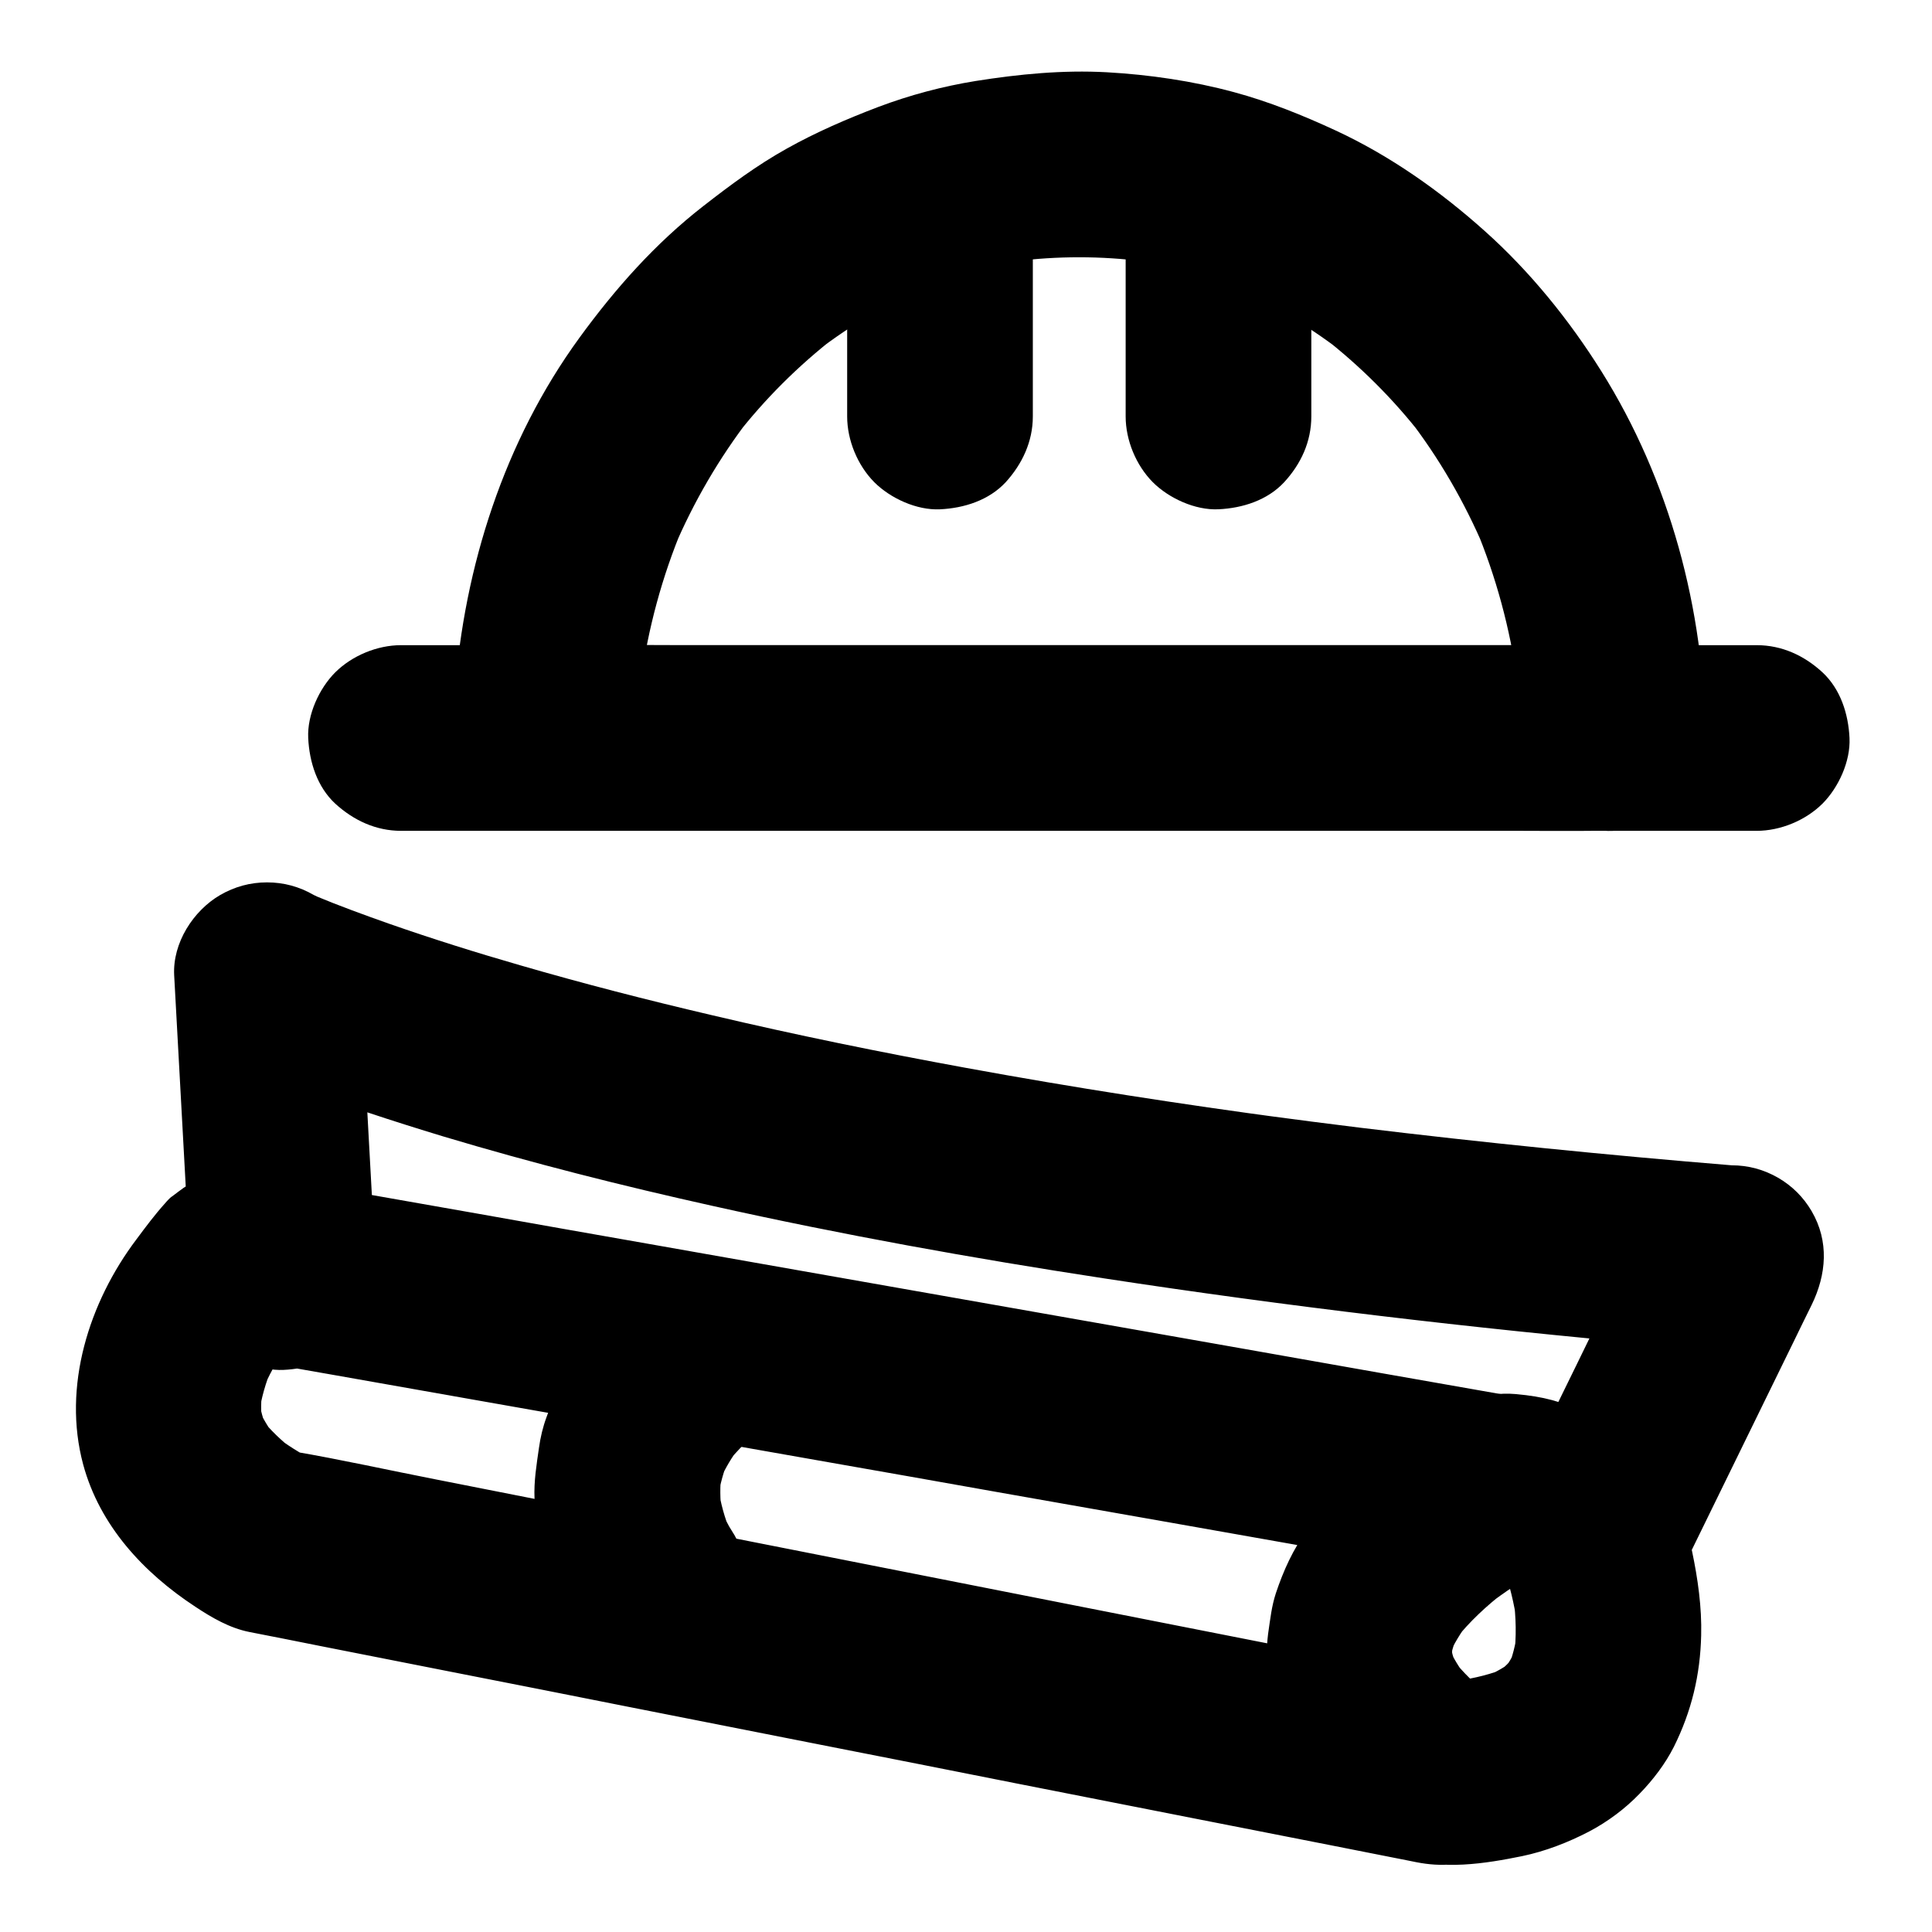 <?xml version="1.0" encoding="UTF-8"?>
<!-- Uploaded to: SVG Repo, www.svgrepo.com, Generator: SVG Repo Mixer Tools -->
<svg fill="#000000" width="800px" height="800px" version="1.1" viewBox="144 144 512 512" xmlns="http://www.w3.org/2000/svg">
 <g>
  <path d="m250.28 364.18h37.539 10.727 30.062 43.836 51.117 51.906 46.199 33.996 15.352 33.703 4.82c6.297 0 12.941-2.754 17.418-7.184 4.281-4.281 7.477-11.266 7.184-17.418-0.297-6.348-2.363-12.941-7.184-17.418-4.82-4.43-10.727-7.184-17.418-7.184h-37.441-10.727-30.062-43.836-51.117-51.906-46.199-33.996-15.352-33.801-4.82c-6.297 0-12.941 2.754-17.418 7.184-4.281 4.281-7.477 11.266-7.184 17.418 0.297 6.348 2.363 12.941 7.184 17.418 4.875 4.43 10.777 7.184 17.418 7.184z"/>
  <path d="m532.45 589.86c-10.332-2.016-20.664-4.082-30.996-6.102-24.797-4.871-49.645-9.789-74.441-14.66-29.914-5.902-59.875-11.809-89.789-17.711-25.879-5.117-51.758-10.184-77.59-15.301-12.594-2.461-25.141-5.266-37.785-7.43-0.195-0.051-0.344-0.051-0.543-0.098 1.969 0.836 3.938 1.672 5.856 2.461-3.641-1.918-7.133-4.082-10.383-6.594 1.672 1.277 3.297 2.559 4.969 3.836-3.148-2.461-6.051-5.215-8.562-8.363 1.277 1.672 2.559 3.297 3.836 4.969-1.82-2.41-3.394-4.969-4.625-7.773 0.836 1.969 1.672 3.938 2.461 5.856-1.133-2.656-1.871-5.41-2.262-8.316 0.297 2.164 0.59 4.379 0.887 6.543-0.395-3-0.344-6.051 0.051-9.055-0.297 2.164-0.59 4.379-0.887 6.543 0.59-4.184 1.77-8.266 3.394-12.152-0.836 1.969-1.672 3.938-2.461 5.856 2.41-5.656 5.656-10.922 9.398-15.844-1.277 1.672-2.559 3.297-3.836 4.969 1.379-1.82 2.856-3.59 4.477-5.215-7.969 2.117-15.941 4.231-23.91 6.348 2.953 0.543 5.953 1.031 8.906 1.574 8.117 1.426 16.285 2.856 24.402 4.281 11.957 2.117 23.961 4.231 35.918 6.348 14.711 2.609 29.371 5.164 44.082 7.773 15.988 2.805 32.027 5.656 48.02 8.461 16.234 2.856 32.473 5.707 48.707 8.609 15.055 2.656 30.16 5.312 45.215 7.969 12.793 2.262 25.586 4.527 38.375 6.789 9.152 1.625 18.301 3.246 27.453 4.82 4.328 0.789 8.707 1.574 13.039 2.312 0.195 0.051 0.395 0.051 0.59 0.098-1.969-15.008-3.938-29.961-5.856-44.969-8.07 4.723-15.695 10.184-22.926 16.188-5.902 4.922-10.629 10.48-15.203 16.629-3.738 4.969-6.348 10.824-8.316 16.727-0.543 1.672-0.934 3.394-1.23 5.164-0.543 3.691-1.277 7.477-1.133 11.266 0.688 17.367 9.789 33.605 23.273 44.43 4.379 3.543 8.215 6.789 13.332 8.953 9.152 3.836 21.598 1.77 30.996-0.148 6.148-1.277 12.25-3.641 17.809-6.543 4.871-2.559 9.543-6.051 13.332-9.988 3.543-3.641 6.789-7.871 9.102-12.449 4.676-9.398 6.988-19.039 7.231-29.52 0.195-7.43-0.887-15.055-2.41-22.289-0.641-2.953-1.379-5.953-2.41-8.809-0.051-0.148-0.098-0.297-0.148-0.395-0.836 6.297-1.672 12.645-2.461 18.941 10.727-21.941 21.453-43.836 32.176-65.781 1.523-3.102 3-6.199 4.527-9.25 3.938-8.07 4.676-16.828 0-24.848-2.164-3.691-5.117-6.641-8.809-8.809-3.836-2.215-7.969-3.344-12.398-3.344-32.965-2.707-65.828-6.004-98.645-9.988-8.414-1.031-16.777-2.117-25.191-3.246 2.164 0.297 4.379 0.59 6.543 0.887-28.633-3.836-57.219-8.266-85.656-13.48-22.582-4.133-45.066-8.707-67.355-13.973-17.023-3.984-33.898-8.316-50.676-13.188-11.609-3.344-23.223-6.988-34.637-10.973-6.691-2.363-13.332-4.773-19.926-7.527-0.492-0.195-0.984-0.395-1.477-0.59 1.969 0.836 3.938 1.672 5.856 2.461-1.523-0.641-3.102-1.277-4.574-2.016-3.836-2.215-7.969-3.344-12.398-3.344s-8.562 1.133-12.398 3.344c-7.184 4.184-12.645 12.742-12.203 21.254 1.277 23.371 2.559 46.691 3.836 70.062 0.195 3.297 0.344 6.641 0.543 9.938 0.344 6.543 2.508 12.695 7.184 17.418 4.281 4.281 11.266 7.477 17.418 7.184 6.348-0.297 12.941-2.363 17.418-7.184 4.281-4.676 7.578-10.875 7.184-17.418-1.277-23.371-2.559-46.691-3.836-70.062-0.195-3.297-0.344-6.641-0.543-9.938-12.348 7.086-24.699 14.168-37 21.254 6.051 2.902 12.398 5.363 18.648 7.824 13.332 5.117 26.914 9.543 40.539 13.676 23.469 7.035 47.23 13.039 71.145 18.352 34.391 7.676 69.078 13.922 103.91 19.238 48.562 7.43 97.367 13.188 146.27 17.562 6.691 0.59 13.332 1.18 20.023 1.723-7.086-12.348-14.168-24.699-21.254-37-6.594 13.48-13.188 26.914-19.73 40.395-4.281 8.707-8.512 17.418-12.793 26.125-1.18 2.41-2.363 4.82-3.543 7.231-0.195 0.441-0.441 0.836-0.641 1.277-2.856 6.102-4.574 12.547-2.41 19.285 1.523 4.773 2.754 9.543 3.445 14.516-0.297-2.164-0.59-4.379-0.887-6.543 0.688 5.215 0.836 10.48 0.148 15.645 0.297-2.164 0.59-4.379 0.887-6.543-0.492 3.344-1.277 6.641-2.559 9.742 0.836-1.969 1.672-3.938 2.461-5.856-1.031 2.461-2.363 4.723-3.938 6.84 1.277-1.672 2.559-3.297 3.836-4.969-1.574 2.016-3.394 3.836-5.41 5.41 1.672-1.277 3.297-2.559 4.969-3.836-2.41 1.871-5.019 3.344-7.824 4.574 1.969-0.836 3.938-1.672 5.856-2.461-4.231 1.77-8.707 2.856-13.234 3.492 2.164-0.297 4.379-0.59 6.543-0.887-3.641 0.492-7.332 0.688-11.02 0.688 4.133 1.133 8.266 2.262 12.398 3.344-1.574-0.934-3.051-2.016-4.477-3.102 1.672 1.277 3.297 2.559 4.969 3.836-3.641-2.805-6.988-6.051-9.84-9.691 1.277 1.672 2.559 3.297 3.836 4.969-1.969-2.559-3.641-5.266-4.922-8.215 0.836 1.969 1.672 3.938 2.461 5.856-0.984-2.363-1.672-4.82-2.066-7.379 0.297 2.164 0.59 4.379 0.887 6.543-0.297-2.363-0.297-4.676 0-7.035-0.297 2.164-0.59 4.379-0.887 6.543 0.344-2.609 1.082-5.164 2.066-7.625-0.836 1.969-1.672 3.938-2.461 5.856 1.477-3.394 3.394-6.543 5.656-9.445-1.277 1.672-2.559 3.297-3.836 4.969 3.836-4.871 8.414-9.102 13.332-12.891-1.672 1.277-3.297 2.559-4.969 3.836 4.871-3.738 9.988-7.086 15.301-10.184 8.562-5.019 13.039-14.859 11.758-24.5-0.59-4.43-2.117-8.117-4.82-11.609-3-3.887-7.723-7.922-12.793-8.809-3.445-0.59-6.887-1.23-10.332-1.82-9.25-1.625-18.449-3.246-27.699-4.871-13.531-2.41-27.109-4.773-40.641-7.184-16.285-2.856-32.57-5.758-48.855-8.609-17.418-3.051-34.785-6.148-52.203-9.199-17.121-3-34.242-6.051-51.316-9.055-15.105-2.656-30.258-5.312-45.363-8.02-11.758-2.066-23.469-4.133-35.227-6.199-6.691-1.18-13.43-2.363-20.121-3.543-0.984-0.195-1.969-0.344-2.953-0.543-3.445-0.59-6.348-0.887-9.789-0.441-4.477 0.59-8.07 2.066-11.609 4.82-2.363 1.82-1.77 1.23-2.609 2.066-0.344 0.344-0.641 0.688-0.934 1.031-2.707 3-5.164 6.297-7.578 9.543-12.594 16.68-19.68 39.016-14.121 59.68 4.379 16.188 15.988 28.684 29.719 37.688 4.379 2.902 9.102 5.656 14.316 6.691 6.297 1.23 12.594 2.461 18.895 3.738 11.711 2.312 23.469 4.625 35.18 6.938 15.301 3 30.555 6.004 45.855 9.055 17.219 3.394 34.391 6.789 51.609 10.184 17.27 3.394 34.539 6.789 51.809 10.234 15.5 3.051 30.996 6.102 46.492 9.152 12.102 2.363 24.207 4.773 36.309 7.133 6.789 1.328 13.629 2.707 20.418 4.035 0.887 0.195 1.82 0.344 2.707 0.543 6.543 1.277 13.039 0.984 18.941-2.461 5.117-3 9.988-8.855 11.316-14.711 1.426-6.297 1.133-13.383-2.461-18.941-3.328-5.383-8.445-10.301-14.695-11.531z"/>
  <path d="m536.97 569.39c0.641-0.984 1.328-1.871 2.016-2.805-1.277 1.672-2.559 3.297-3.836 4.969 2.856-3.691 6.102-7.086 9.789-9.938-1.672 1.277-3.297 2.559-4.969 3.836 2.312-1.77 4.773-3.246 7.477-4.43-1.969 0.836-3.938 1.672-5.856 2.461 1.871-0.789 3.789-1.328 5.805-1.625-2.164 0.297-4.379 0.59-6.543 0.887 1.918-0.246 3.836-0.246 5.758 0-2.164-0.297-4.379-0.59-6.543-0.887 1.723 0.297 3.394 0.738 5.019 1.379-1.969-0.836-3.938-1.672-5.856-2.461 2.016 0.887 3.887 2.016 5.656 3.297-1.672-1.277-3.297-2.559-4.969-3.836 3 2.312 5.559 5.066 7.871 8.07-1.277-1.672-2.559-3.297-3.836-4.969 0.344 0.492 0.688 0.934 1.082 1.426 1.523 2.856 3.641 5.164 6.348 6.887 2.363 2.164 5.164 3.641 8.363 4.379 5.902 1.625 13.727 0.887 18.941-2.461 5.266-3.394 9.891-8.414 11.316-14.711 1.379-6.051 1.379-13.727-2.461-18.941-3.394-4.625-6.84-9.445-11.219-13.188-3.641-3.148-7.527-6.297-11.957-8.316-6.742-3.051-11.168-4.281-18.648-4.969-4.328-0.395-8.953 0.395-13.137 1.328-11.758 2.754-22.781 10.824-30.453 19.977-2.609 3.102-5.266 6.348-7.477 9.742-3.344 5.266-4.082 13.039-2.461 18.941 1.574 5.707 6.004 11.906 11.316 14.711 12.008 6.547 26.031 2.859 33.461-8.754z"/>
  <path d="m338.05 549.86c-1.18-1.77-2.066-3.738-2.902-5.656 0.836 1.969 1.672 3.938 2.461 5.856-1.574-3.789-2.656-7.723-3.246-11.758 0.297 2.164 0.59 4.379 0.887 6.543-0.441-3.492-0.492-7.035-0.051-10.527-0.297 2.164-0.59 4.379-0.887 6.543 0.492-3.492 1.426-6.84 2.754-10.086-0.836 1.969-1.672 3.938-2.461 5.856 1.477-3.344 3.297-6.445 5.512-9.348-1.277 1.672-2.559 3.297-3.836 4.969 3.199-4.133 6.988-7.723 11.121-10.922-1.672 1.277-3.297 2.559-4.969 3.836 0.492-0.344 0.934-0.738 1.426-1.082 2.856-1.523 5.164-3.641 6.887-6.348 2.164-2.363 3.641-5.164 4.379-8.363 1.625-5.902 0.887-13.727-2.461-18.941-3.394-5.266-8.414-9.891-14.711-11.316-6.051-1.379-13.727-1.379-18.941 2.461-9.445 6.988-17.562 14.367-23.91 24.402-2.609 4.184-4.574 8.906-6.25 13.531-0.984 2.656-1.625 5.363-2.016 8.168-0.641 4.477-1.379 8.906-1.18 13.43 0.195 4.281 0.789 8.562 1.625 12.793 1.082 5.609 3.394 10.824 5.707 16.039 0.738 1.625 1.523 3.246 2.508 4.723 3.543 5.363 8.363 9.543 14.711 11.316 5.902 1.625 13.727 0.887 18.941-2.461 5.266-3.394 9.891-8.414 11.316-14.711 1.473-6.254 1.227-13.484-2.414-18.945z"/>
  <path d="m571.21 314.98h-28.191-67.648-81.523-70.453c-11.414 0-22.879-0.148-34.293 0h-0.492c8.215 8.215 16.383 16.383 24.602 24.602 0.051-7.133 0.543-14.27 1.477-21.402-0.297 2.164-0.59 4.379-0.887 6.543 1.918-14.121 5.656-27.945 11.168-41.082-0.836 1.969-1.672 3.938-2.461 5.856 5.266-12.449 12.102-24.156 20.32-34.832-1.277 1.672-2.559 3.297-3.836 4.969 7.676-9.891 16.582-18.746 26.469-26.422-1.672 1.277-3.297 2.559-4.969 3.836 9.297-7.133 19.434-13.086 30.258-17.711-1.969 0.836-3.938 1.672-5.856 2.461 10.973-4.625 22.484-7.773 34.293-9.398-2.164 0.297-4.379 0.59-6.543 0.887 11.512-1.477 23.125-1.477 34.637 0-2.164-0.297-4.379-0.59-6.543-0.887 11.809 1.625 23.32 4.773 34.293 9.398-1.969-0.836-3.938-1.672-5.856-2.461 10.773 4.625 20.91 10.578 30.258 17.711-1.672-1.277-3.297-2.559-4.969-3.836 9.891 7.676 18.793 16.531 26.469 26.422-1.277-1.672-2.559-3.297-3.836-4.969 8.266 10.676 15.055 22.434 20.32 34.832-0.836-1.969-1.672-3.938-2.461-5.856 5.512 13.137 9.25 26.961 11.168 41.082-0.297-2.164-0.59-4.379-0.887-6.543 0.934 7.086 1.426 14.219 1.477 21.402 0.051 6.348 2.707 12.891 7.184 17.418 4.281 4.281 11.266 7.477 17.418 7.184 6.348-0.297 12.941-2.363 17.418-7.184 4.379-4.773 7.231-10.727 7.184-17.418-0.195-33.996-9.445-68.34-27.551-97.219-8.512-13.578-18.895-26.422-30.898-37.145-11.809-10.578-25.043-19.926-39.457-26.617-8.707-4.035-17.711-7.676-27.012-10.184-10.922-2.953-22.336-4.625-33.652-5.266-11.711-0.641-23.273 0.492-34.785 2.312-8.809 1.426-17.465 3.738-25.828 6.887-8.266 3.148-16.48 6.691-24.207 11.02-7.871 4.379-15.008 9.691-22.09 15.203-12.793 9.938-23.418 21.941-32.914 34.98-19.875 27.305-30.504 60.566-33.012 94.07-0.297 3.984-0.441 7.922-0.492 11.906-0.098 13.285 11.316 24.602 24.602 24.602h28.191 67.648 81.523 70.453c11.414 0 22.879 0.148 34.293 0h0.492c6.297 0 12.941-2.754 17.418-7.184 4.281-4.281 7.477-11.266 7.184-17.418-0.297-6.348-2.363-12.941-7.184-17.418-4.836-4.328-10.738-7.133-17.43-7.133z"/>
  <path d="m442.31 194.34v52.496 7.527c0 6.297 2.754 12.941 7.184 17.418 4.281 4.281 11.266 7.477 17.418 7.184 6.348-0.297 12.941-2.363 17.418-7.184 4.43-4.82 7.184-10.727 7.184-17.418v-52.496-7.527c0-6.297-2.754-12.941-7.184-17.418-4.285-4.231-11.27-7.43-17.422-7.184-6.348 0.297-12.941 2.363-17.418 7.184-4.379 4.871-7.18 10.773-7.18 17.418z"/>
  <path d="m417.71 254.37v-52.496-7.527c0-6.297-2.754-12.941-7.184-17.418-4.281-4.231-11.266-7.43-17.418-7.184-6.348 0.297-12.941 2.363-17.418 7.184-4.43 4.82-7.184 10.727-7.184 17.418v52.496 7.527c0 6.297 2.754 12.941 7.184 17.418 4.281 4.281 11.266 7.477 17.418 7.184 6.348-0.297 12.941-2.363 17.418-7.184 4.379-4.824 7.184-10.777 7.184-17.418z"/>
 </g>
</svg>